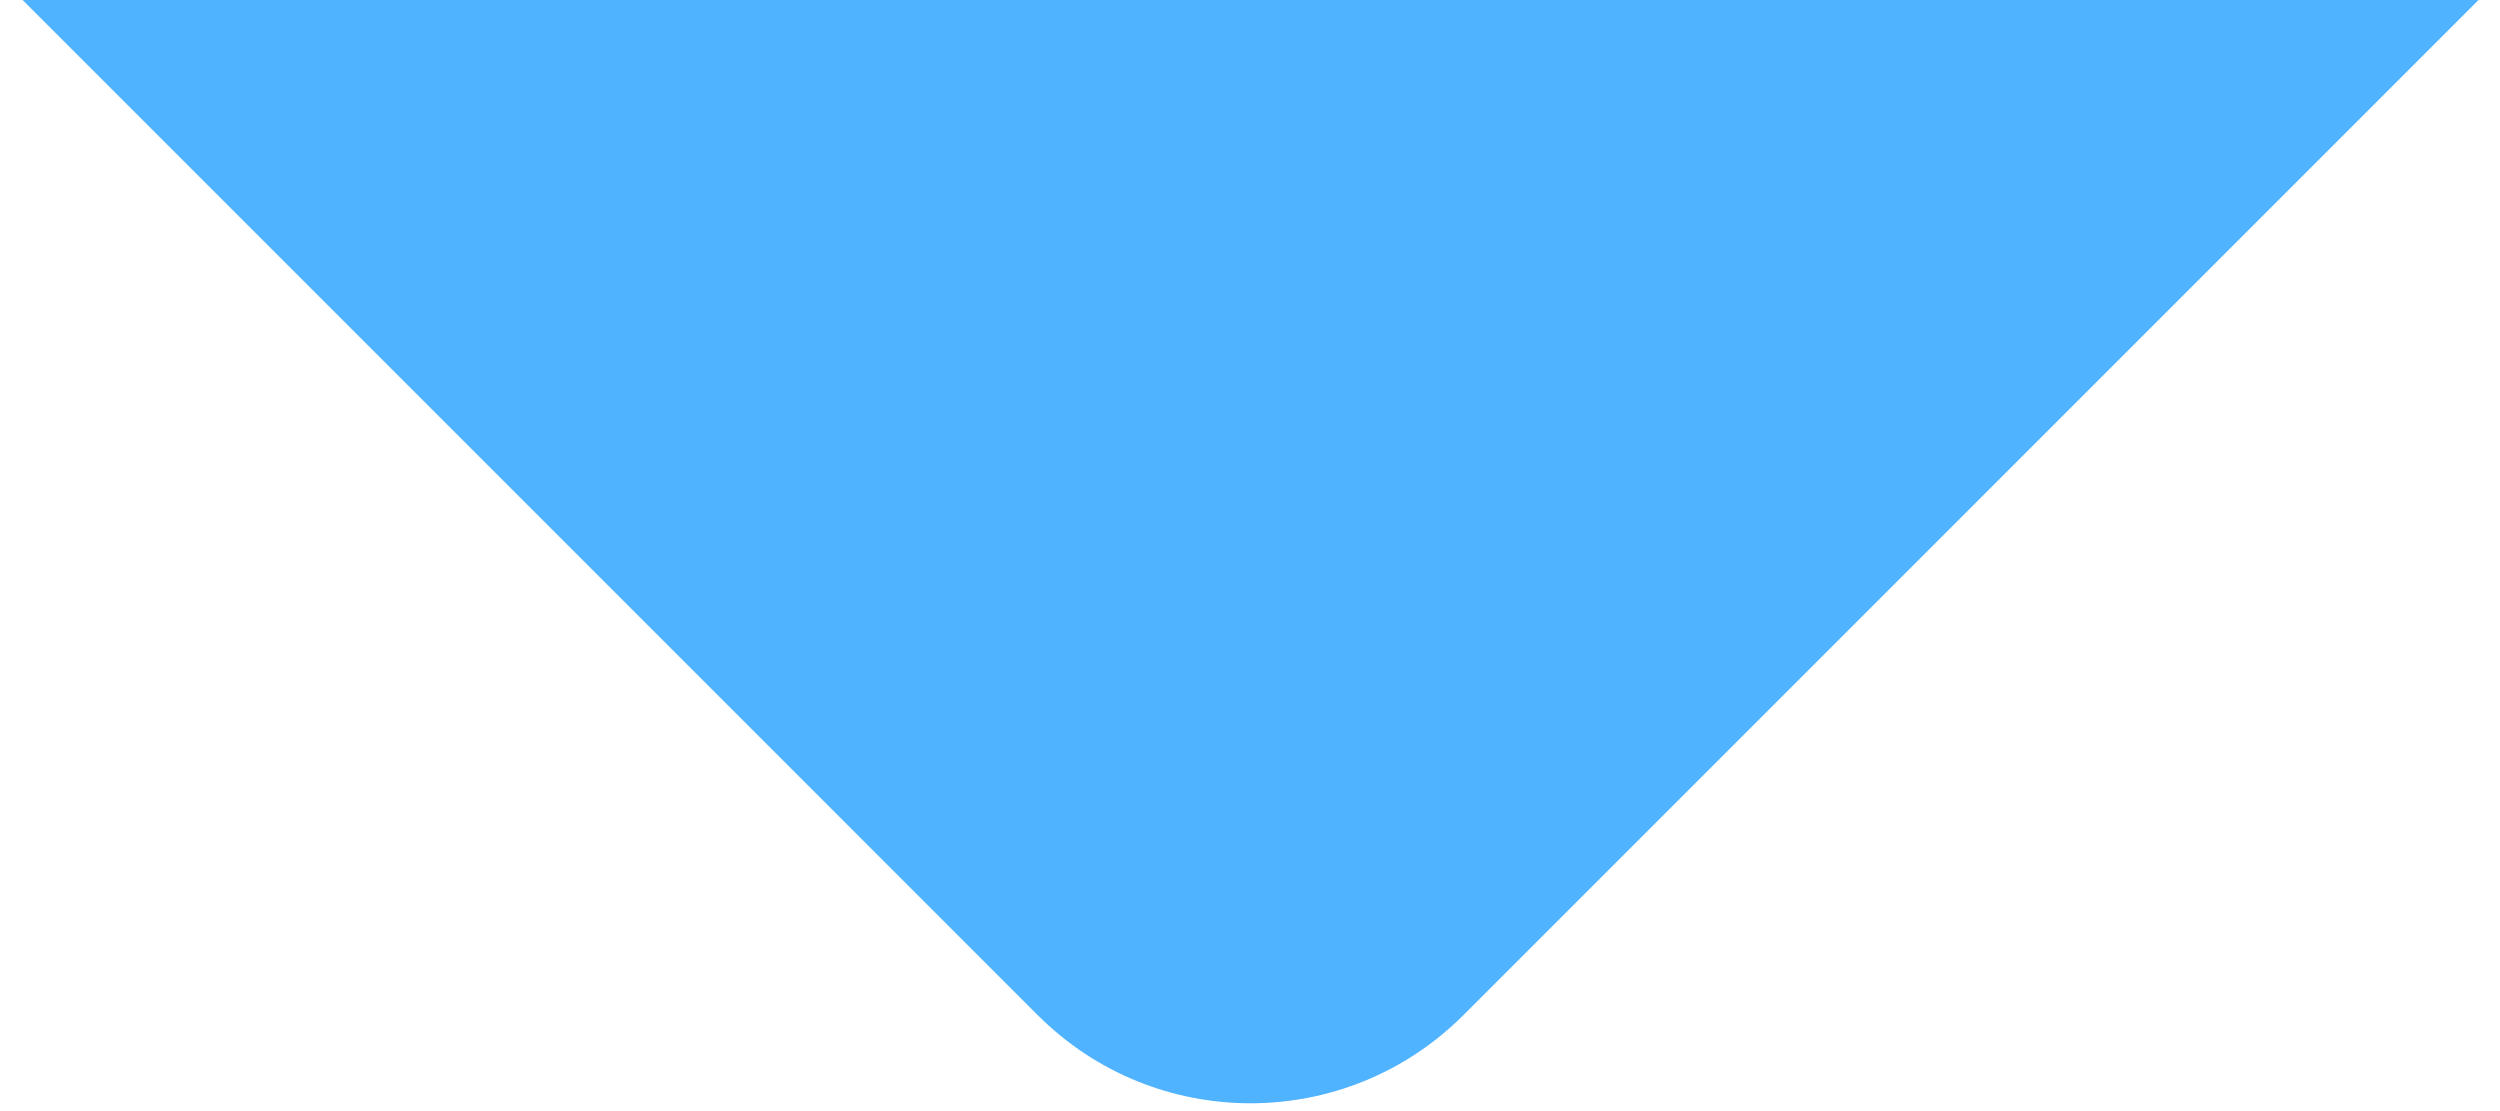 <svg width="108" height="48" viewBox="0 0 108 48" fill="none" xmlns="http://www.w3.org/2000/svg">
<path d="M63.216 43.855C58.139 48.931 49.908 48.931 44.831 43.855L0.977 0H107.07L63.216 43.855Z" fill="#4FB3FF"/>
</svg>
